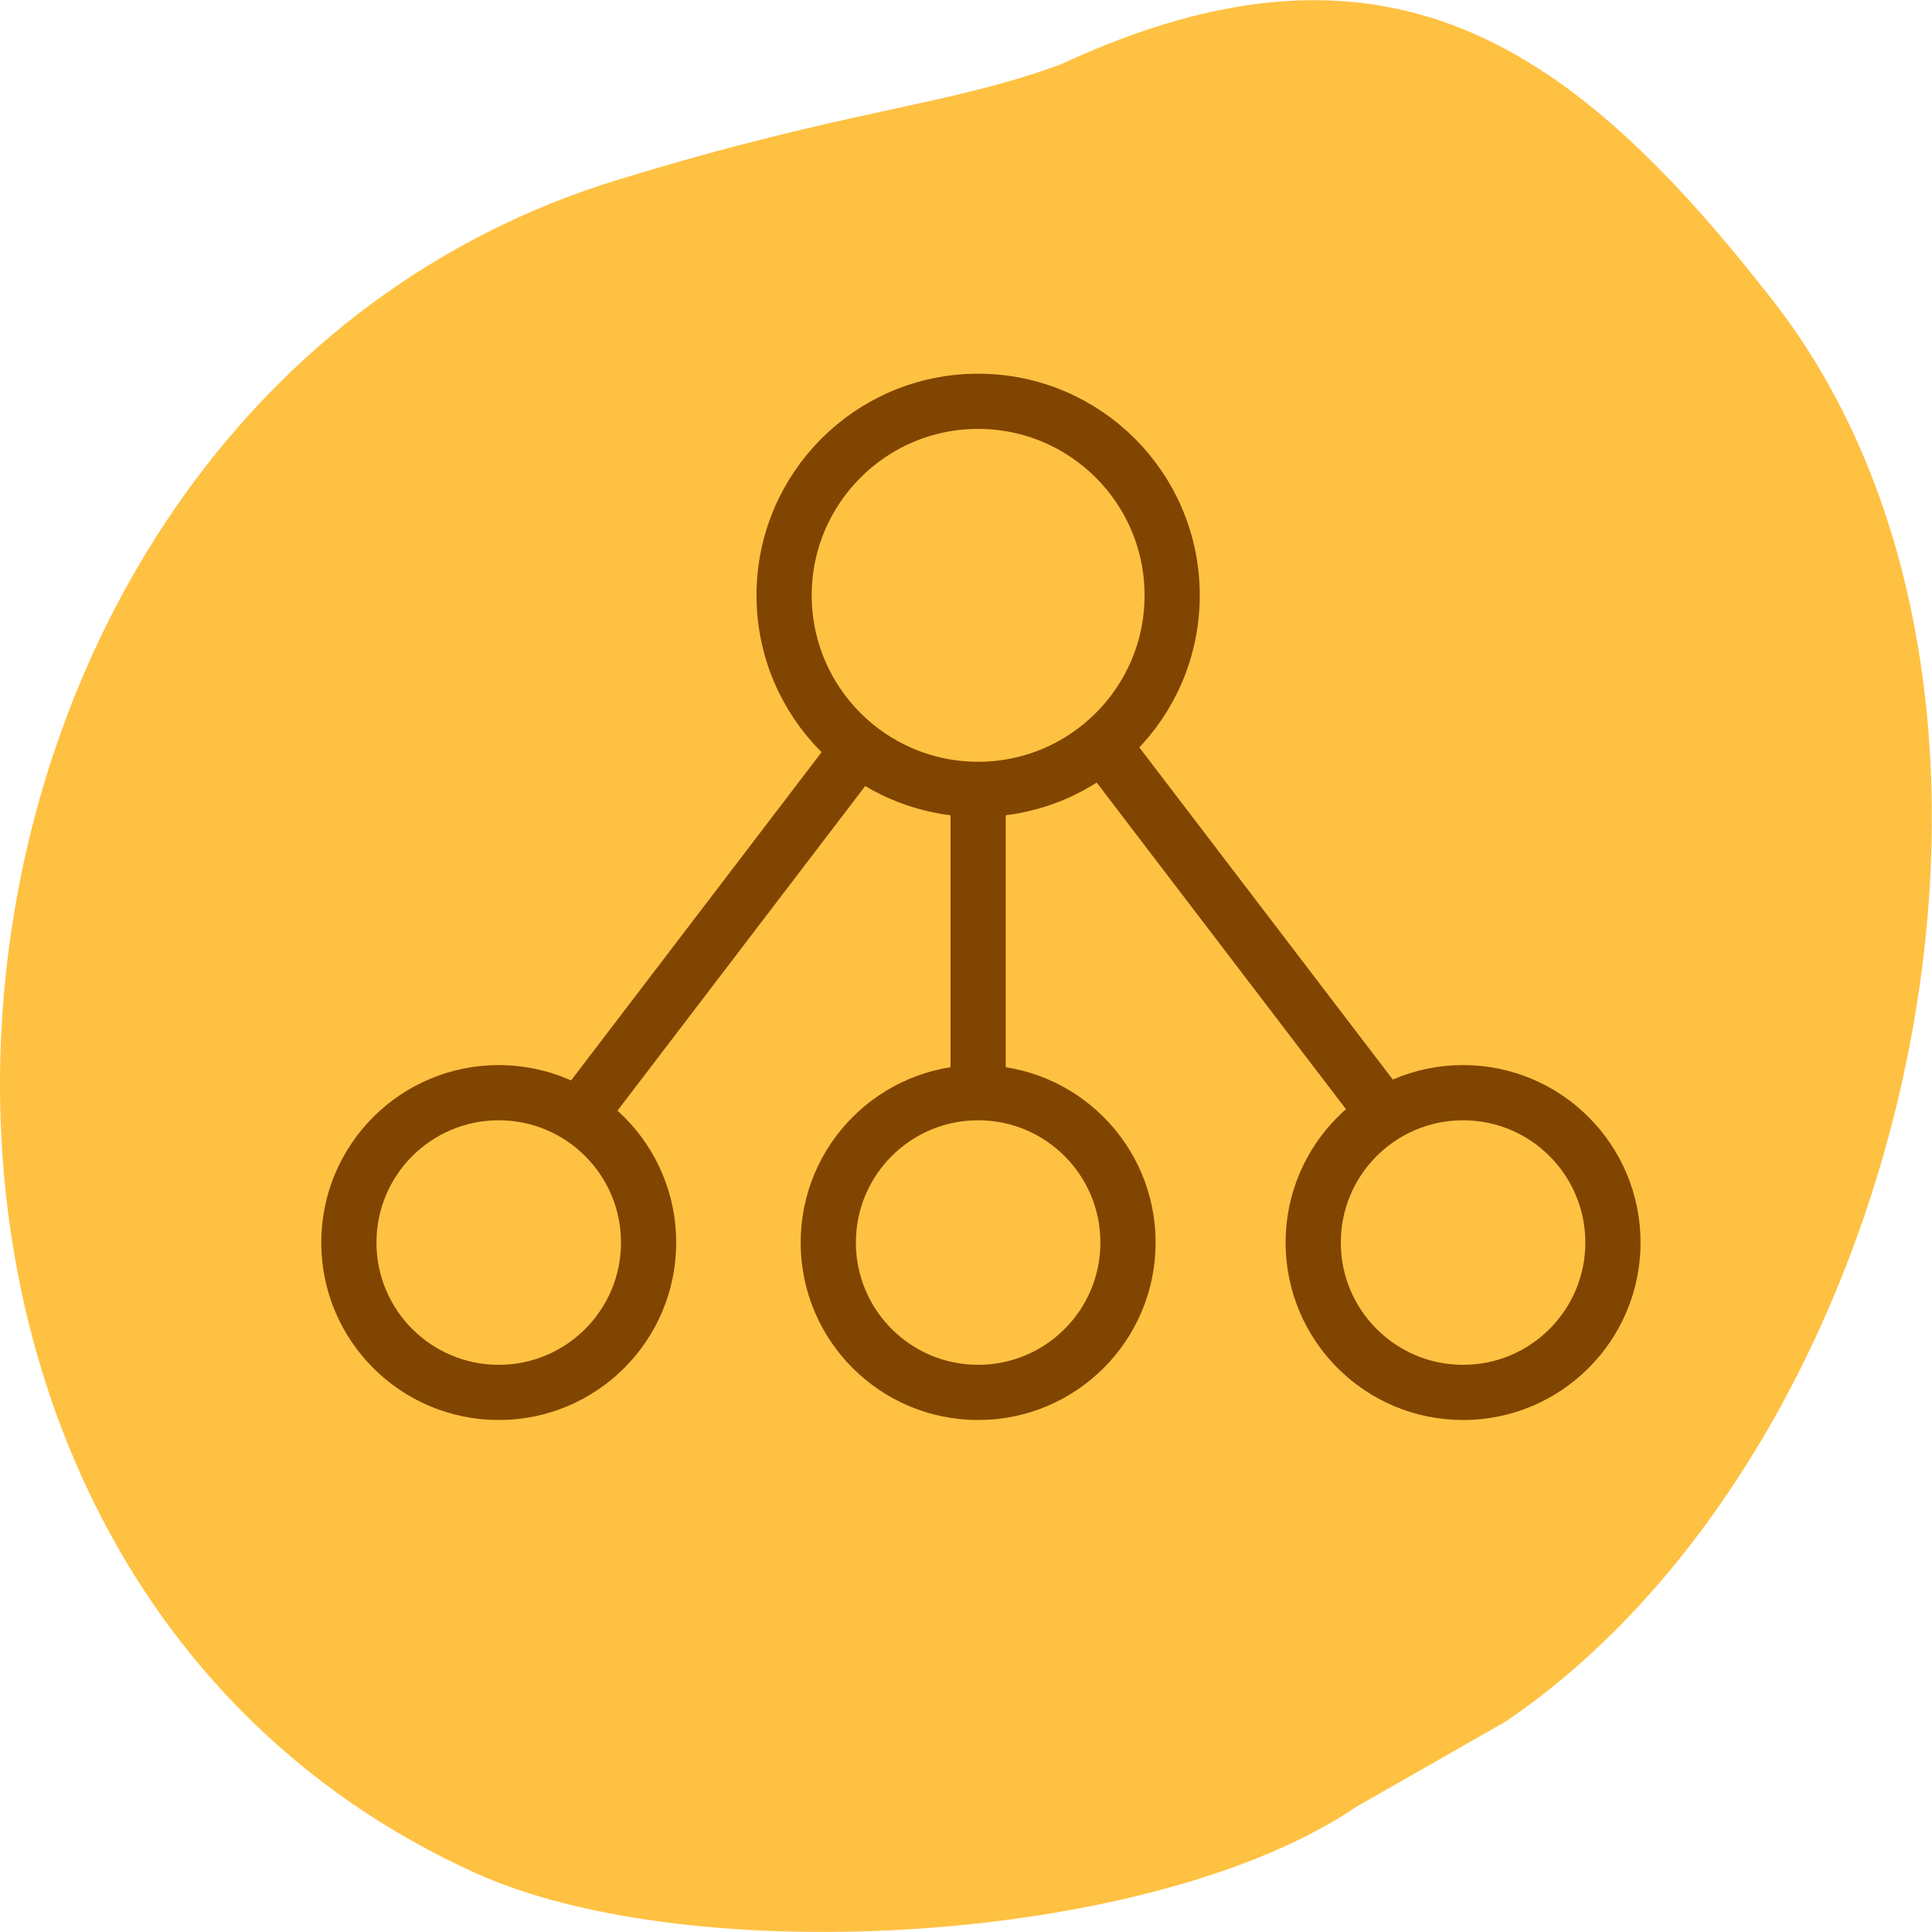 <?xml version="1.0" encoding="UTF-8"?>
<svg id="Layer_1" data-name="Layer 1" xmlns="http://www.w3.org/2000/svg" viewBox="0 0 70 70">
  <defs>
    <style>
      .cls-1 {
        fill: none;
        stroke: #804500;
        stroke-miterlimit: 10;
        stroke-width: 2px;
      }

      .cls-2 {
        fill: #ffc142;
      }
    </style>
  </defs>
  <path class="cls-2" d="M22.37,6.52c8.39-2.58,11.88-2.65,16.07-4.19,11.88-5.52,18.63-.62,25.78,8.54,11.26,14.42,4.99,41.56-9.66,51.5l-5.43,3.1c-7.3,4.96-23.99,5.98-31.91,2.39C-8.44,56.22-4.35,14.72,22.37,6.52Z"/>
  <g>
    <circle class="cls-1" cx="35.44" cy="21.57" r="7.03"/>
    <circle class="cls-1" cx="18.07" cy="45.02" r="5.43"/>
    <circle class="cls-1" cx="53.01" cy="45.02" r="5.43"/>
    <circle class="cls-1" cx="35.44" cy="45.02" r="5.43"/>
    <line class="cls-1" x1="20.97" y1="40.43" x2="31.12" y2="27.13"/>
    <line class="cls-1" x1="50.21" y1="40.43" x2="40.06" y2="27.13"/>
    <line class="cls-1" x1="35.44" y1="39.58" x2="35.44" y2="28.6"/>
  </g>
</svg>
